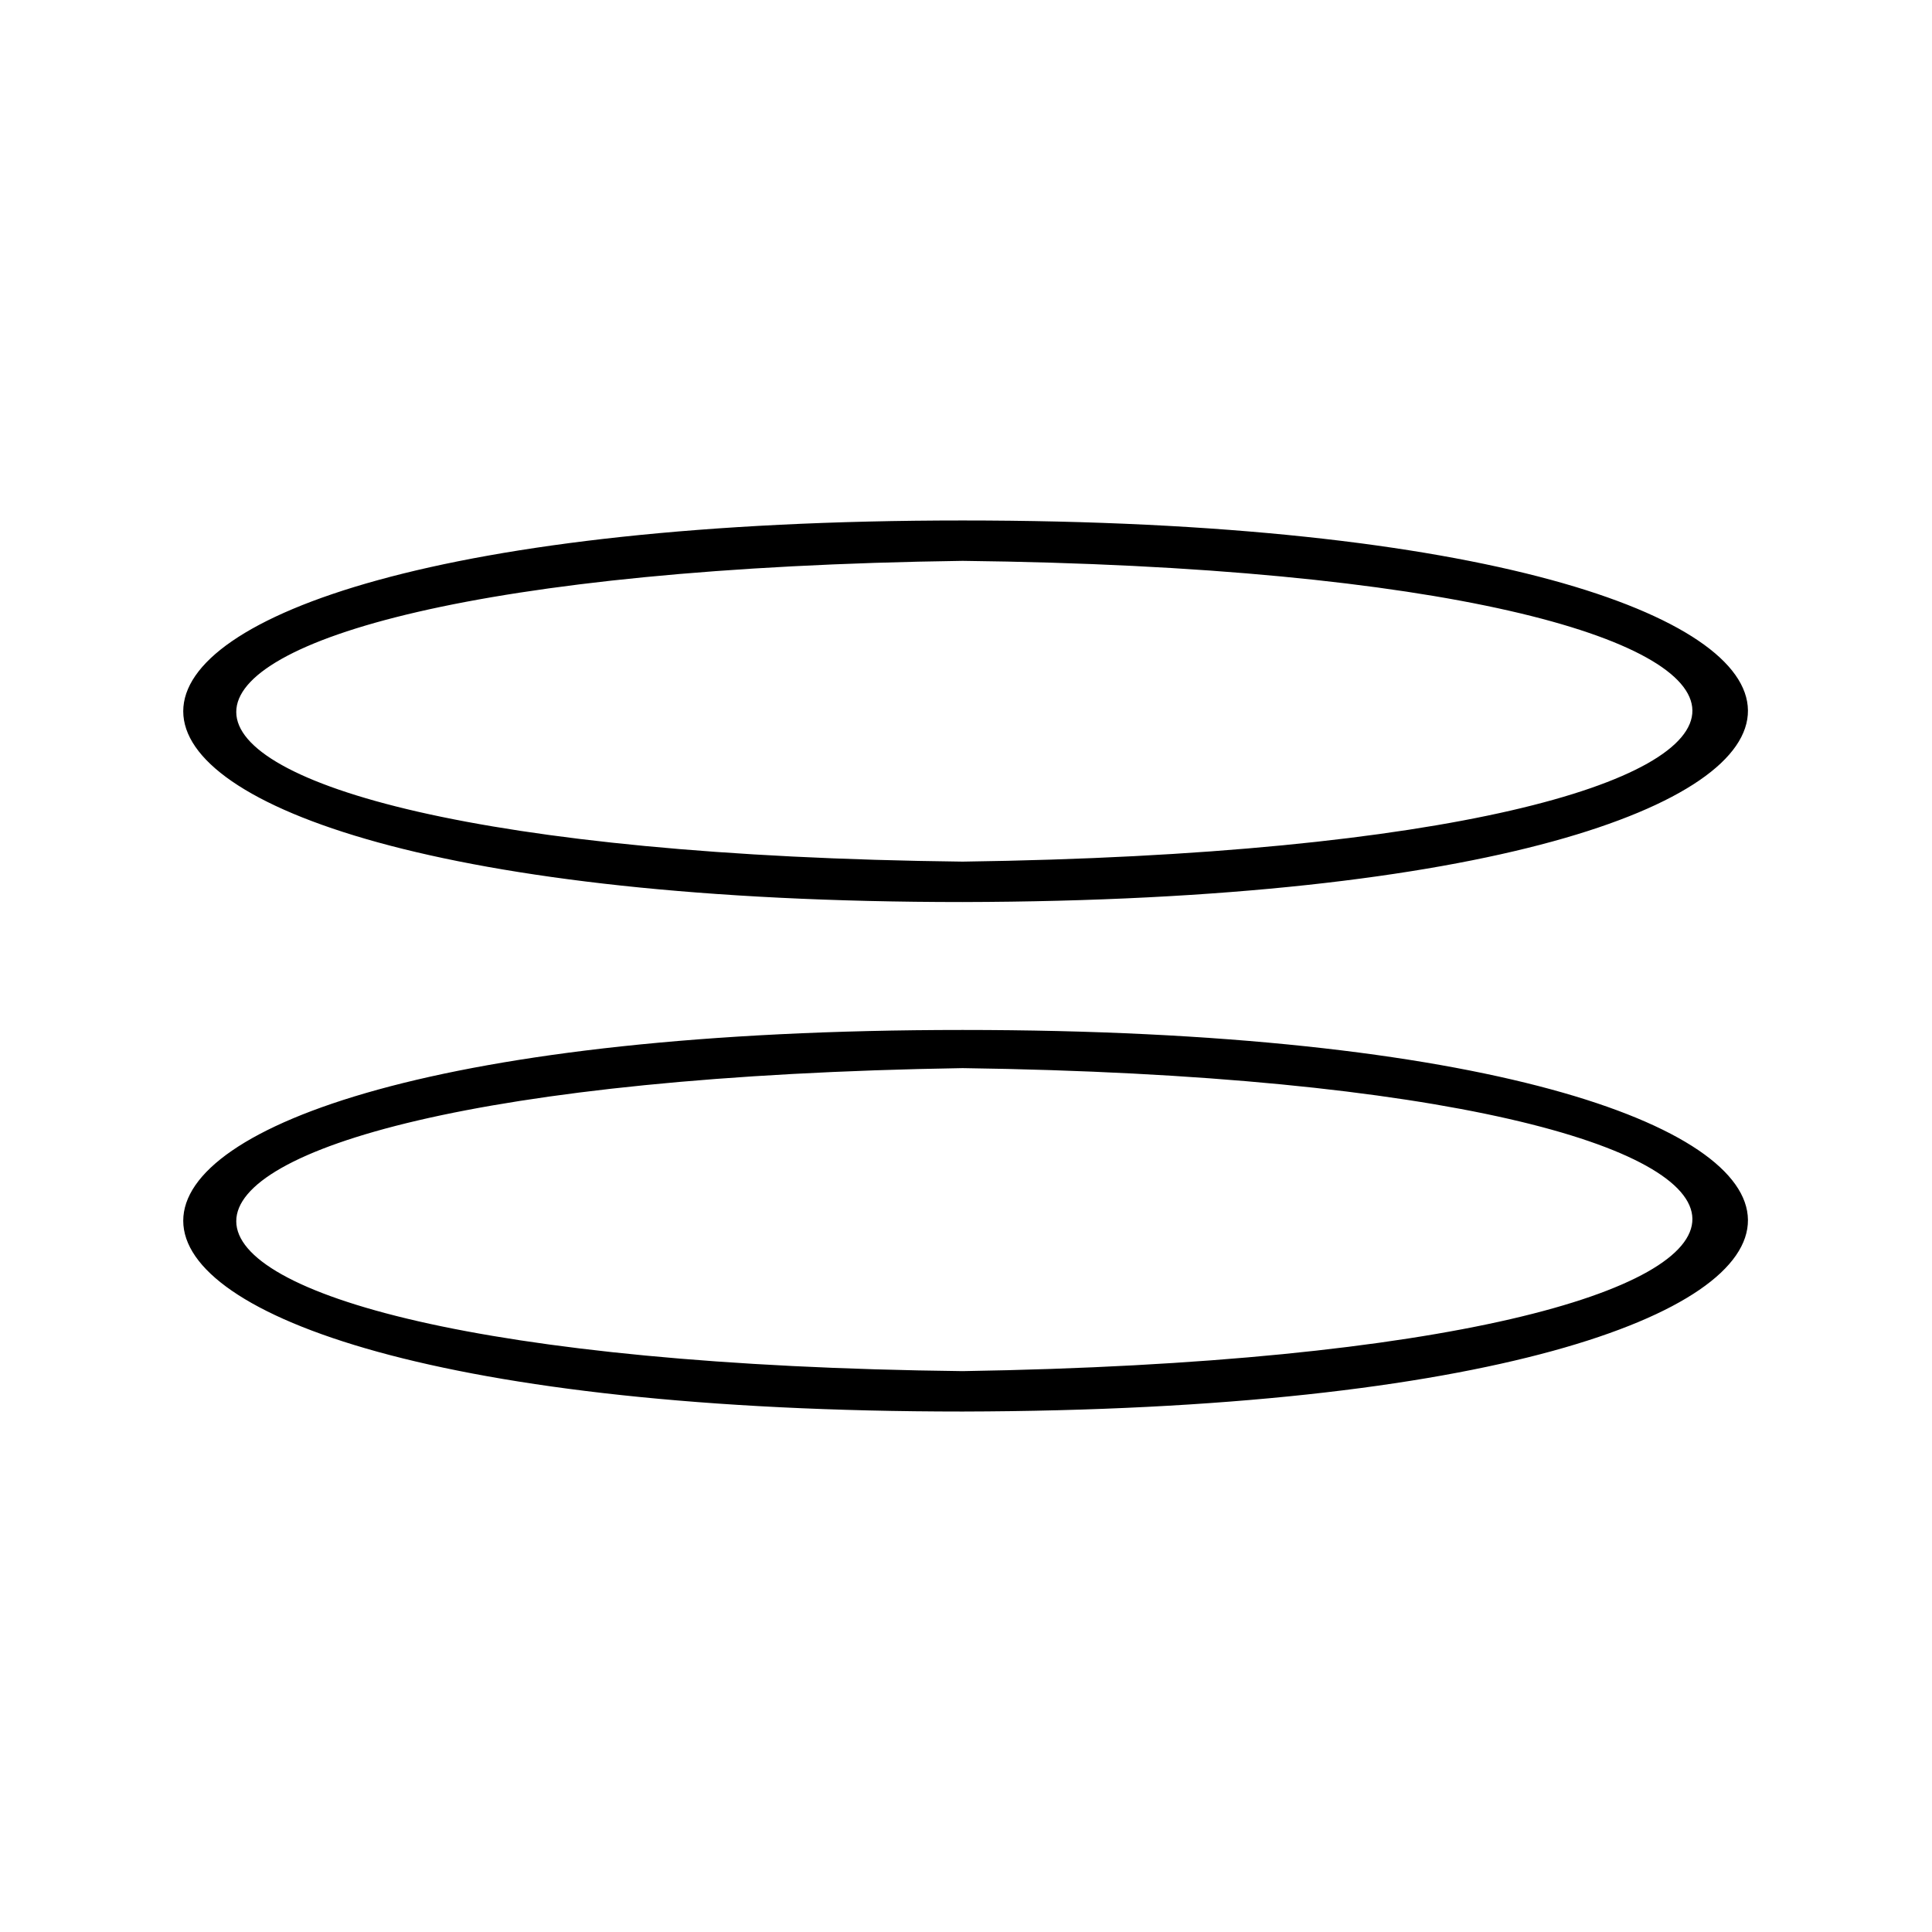 <?xml version="1.0" encoding="UTF-8"?>
<!-- Uploaded to: SVG Repo, www.svgrepo.com, Generator: SVG Repo Mixer Tools -->
<svg fill="#000000" width="800px" height="800px" version="1.1" viewBox="144 144 512 512" xmlns="http://www.w3.org/2000/svg">
 <path d="m399.11 281.93c276.59 0 278.38 100.52 0 101.12-275.4 0-275.4-101.12 0-101.12zm0 135.02c276.59 0 278.38 100.52 0 101.12-275.4 0-275.4-101.12 0-101.12zm0 10.113c-256.96 4.164-256.37 77.324 0 80.301 258.75-4.164 256.96-76.73 0-80.301zm0-134.43c-256.96 3.57-256.37 76.73 0 79.707 258.75-3.57 256.96-76.73 0-79.707z"/>
</svg>